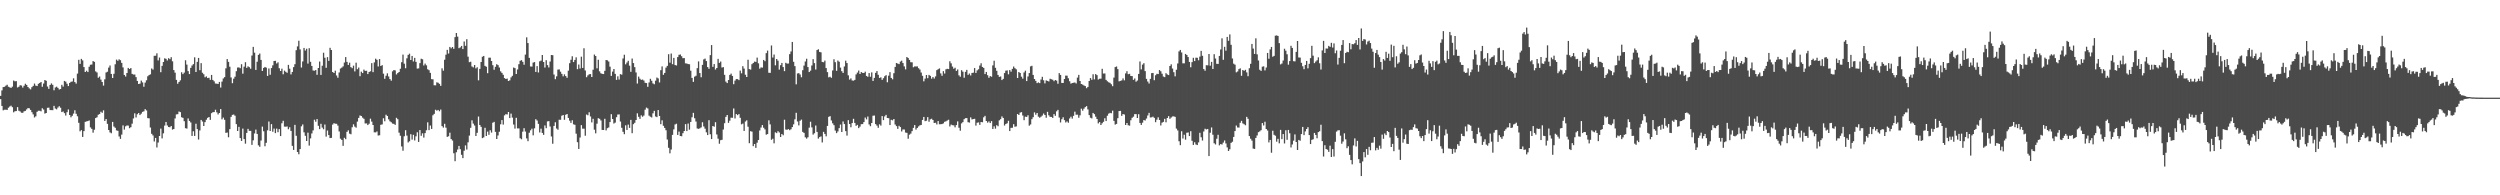 <?xml version="1.0" encoding="UTF-8"?>
<svg xmlns="http://www.w3.org/2000/svg" width="1920" height="150">
  <path d="M0 73.644h1v2.507H0zM1 69.427h1v11.942H1zM2 66.880h1v17.878H2zM3 66.649h1v17.641H3zM4 65.798h1v18.444H4zM5 65.083h1v19.349H5zM6 66.607h1v16.128H6zM7 67.083h1v14.718H7zM8 67.556h1v13.579H8zM9 66.572h1v15.778H9zM10 61.863h1v24.431H10zM11 62.461h1v22.979H11zM12 62.326h1v22.975H12zM13 67.169h1v15.125H13zM14 66.590h1v18.463H14zM15 65.413h1v20.184H15zM16 65.690h1v20.897H16zM17 67.286h1v19.353H17zM18 65.831h1v19.668H18zM19 64.312h1v20.820H19zM20 65.224h1v18.798H20zM21 66.834h1v16.137H21zM22 67.905h1v15.281H22zM23 68.654h1v15.780H23zM24 66.989h1v19.183H24zM25 65.947h1v21.893H25zM26 64.127h1v26.096H26zM27 65.734h1v23.619H27zM28 66.102h1v19.740H28zM29 64.340h1v20.704H29zM30 63.680h1v21.358H30zM31 62.993h1v22.515H31zM32 66.588h1v16.537H32zM33 64.150h1v19.962H33zM34 61.425h1v25.821H34zM35 62.060h1v24.718H35zM36 66.443h1v16.349H36zM37 68.231h1v14.432H37zM38 65.251h1v19.280H38zM39 64.034h1v20.527H39zM40 65.130h1v19.522H40zM41 69.341h1v11.987H41zM42 67.168h1v16.170H42zM43 66.540h1v17.452H43zM44 67.489h1v15.117H44zM45 68.741h1v12.840H45zM46 68.350h1v14.411H46zM47 65.145h1v20.898H47zM48 66.495h1v19.119H48zM49 62.165h1v24.738H49zM50 62.725h1v26.021H50zM51 64.330h1v21.826H51zM52 66.083h1v17.992H52zM53 63.715h1v24.628H53zM54 62.826h1v27.294H54zM55 62.548h1v26.382H55zM56 60.150h1v27.120H56zM57 63.018h1v21.680H57zM58 64.210h1v23.185H58zM59 56.550h1v32.739H59zM60 45.952h1v48.373H60zM61 49.065h1v51.782H61zM62 45.190h1v54.772H62zM63 46.393h1v58.764H63zM64 51.511h1v49.175H64zM65 55.287h1v38.324H65zM66 54.332h1v38.925H66zM67 55.341h1v37.613H67zM68 51.252h1v41.262H68zM69 49.700h1v48.135H69zM70 49.542h1v49.445H70zM71 46.910h1v54.958H71zM72 47.510h1v52.126H72zM73 54.820h1v35.855H73zM74 55.657h1v34.422H74zM75 59.676h1v28.427H75zM76 58.762h1v28.850H76zM77 61.113h1v24.708H77zM78 62.988h1v23.635H78zM79 65.733h1v19.001H79zM80 60.920h1v31.953H80zM81 55.670h1v35.771H81zM82 55.075h1v40.037H82zM83 51.928h1v47.921H83zM84 50.256h1v51.435H84zM85 56.772h1v45.555H85zM86 59.913h1v33.757H86zM87 56.660h1v40.526H87zM88 49.372h1v48.771H88zM89 45.775h1v54.366H89zM90 46.711h1v53.757H90zM91 45.586h1v59.210H91zM92 46.220h1v60.417H92zM93 48.304h1v55.081H93zM94 51.768h1v44.557H94zM95 57.556h1v42.003H95zM96 58.777h1v38.241H96zM97 56.054h1v40.320H97zM98 52.190h1v44.265H98zM99 52.973h1v45.459H99zM100 52.261h1v45.417H100zM101 56.706h1v38.278H101zM102 57.251h1v33.744H102zM103 57.257h1v29.794H103zM104 59.242h1v30.955H104zM105 62.139h1v25.611H105zM106 64.494h1v22.311H106zM107 64.199h1v24.171H107zM108 61.921h1v25.364H108zM109 63.299h1v22.602H109zM110 66.625h1v18.876H110zM111 63.452h1v20.341H111zM112 61.622h1v23.224H112zM113 58.583h1v32.146H113zM114 57.669h1v33.186H114zM115 57.084h1v40.883H115zM116 52.588h1v50.168H116zM117 53.435h1v50.586H117zM118 42.864h1v65.783H118zM119 42.801h1v63.107H119zM120 40.960h1v72.285H120zM121 46.402h1v63.069H121zM122 44.187h1v60.275H122zM123 55.470h1v43.279H123zM124 50.585h1v55.726H124zM125 47.602h1v54.791H125zM126 44.790h1v51.673H126zM127 45.177h1v48.527H127zM128 46.453h1v49.923H128zM129 44.704h1v52.820H129zM130 45.475h1v52.271H130zM131 43.906h1v52.880H131zM132 47.083h1v52.449H132zM133 53.786h1v45.271H133zM134 55.795h1v35.171H134zM135 61.324h1v26.551H135zM136 64.286h1v23.434H136zM137 62.938h1v22.736H137zM138 61.695h1v24.444H138zM139 55.494h1v34.567H139zM140 56.911h1v33.626H140zM141 55.780h1v37.283H141zM142 46.277h1v52.165H142zM143 49.609h1v49.161H143zM144 54.654h1v36.311H144zM145 56.896h1v35.975H145zM146 52.123h1v41.951H146zM147 50.315h1v54.085H147zM148 49.248h1v51.569H148zM149 44.022h1v60.370H149zM150 55.298h1v39.749H150zM151 47.536h1v51.650H151zM152 44.490h1v62.695H152zM153 53.920h1v46.268H153zM154 48.483h1v43.629H154zM155 55.843h1v37.481H155zM156 57.036h1v39.716H156zM157 59.334h1v34.477H157zM158 58.651h1v33.317H158zM159 59.932h1v30.603H159zM160 59.719h1v30.159H160zM161 61.321h1v30.726H161zM162 57.553h1v29.366H162zM163 61.407h1v24.739H163zM164 62.480h1v23.569H164zM165 64.137h1v20.128H165zM166 64.267h1v21.993H166zM167 64.485h1v23.449H167zM168 62.918h1v23.844H168zM169 67.245h1v16.500H169zM170 62.663h1v28.963H170zM171 60.260h1v30.073H171zM172 59.241h1v32.761H172zM173 52.489h1v49.576H173zM174 45.338h1v56.424H174zM175 47.515h1v57.924H175zM176 51.264h1v47.886H176zM177 59.514h1v30.234H177zM178 63.911h1v24.327H178zM179 60.427h1v27.520H179zM180 58.898h1v29.973H180zM181 54.670h1v40.644H181zM182 51.848h1v48.736H182zM183 51.779h1v45.673H183zM184 52.391h1v53.623H184zM185 49.287h1v58.937H185zM186 56.586h1v42.169H186zM187 51.186h1v55.598H187zM188 47.757h1v62.557H188zM189 52.106h1v49.983H189zM190 50.920h1v48.033H190zM191 51.596h1v48.898H191zM192 52.771h1v47.757H192zM193 42.662h1v68.576H193zM194 35.993h1v71.785H194zM195 40.458h1v62.046H195zM196 53.729h1v45.825H196zM197 47.389h1v55.485H197zM198 42.122h1v69.510H198zM199 41.120h1v71.640H199zM200 46.006h1v61.930H200zM201 54.486h1v42.729H201zM202 52.191h1v48.633H202zM203 51.389h1v60.946H203zM204 51.966h1v57.680H204zM205 58.299h1v41.792H205zM206 52.581h1v40.730H206zM207 57.402h1v43.213H207zM208 52.255h1v43.092H208zM209 50.198h1v50.962H209zM210 46.839h1v51.943H210zM211 46.679h1v55.562H211zM212 48.730h1v50.053H212zM213 47.852h1v53.667H213zM214 52.410h1v46.748H214zM215 54.521h1v49.980H215zM216 52.725h1v41.933H216zM217 57.018h1v35.739H217zM218 54.242h1v42.977H218zM219 55.160h1v42.194H219zM220 55.899h1v41.235H220zM221 49.820h1v49.472H221zM222 52.776h1v44.969H222zM223 57.133h1v43.400H223zM224 55.236h1v56.766H224zM225 51.545h1v63.618H225zM226 49.314h1v46.600H226zM227 38.539h1v65.755H227zM228 35.642h1v81.099H228zM229 31.283h1v87.218H229zM230 37.962h1v76.499H230zM231 51.889h1v45.124H231zM232 47.186h1v48.385H232zM233 36.804h1v64.807H233zM234 38.809h1v65.501H234zM235 37.427h1v70.848H235zM236 48.821h1v53.069H236zM237 37.032h1v74.807H237zM238 47.461h1v58.852H238zM239 50.638h1v51.839H239zM240 54.099h1v46.064H240zM241 54.345h1v37.622H241zM242 53.744h1v39.749H242zM243 57.444h1v33.985H243zM244 52.240h1v44.400H244zM245 47.263h1v51.912H245zM246 57.563h1v37.505H246zM247 50.475h1v47.506H247zM248 40.520h1v58.758H248zM249 44.329h1v51.314H249zM250 52.094h1v52.838H250zM251 43.853h1v56.373H251zM252 46.767h1v56.966H252zM253 36.701h1v69.351H253zM254 38.378h1v67.485H254zM255 55.287h1v40.404H255zM256 56.075h1v38.560H256zM257 54.278h1v40.760H257zM258 57.944h1v37.157H258zM259 59.675h1v36.792H259zM260 55.668h1v45.303H260zM261 52.621h1v53.872H261zM262 51.943h1v55.546H262zM263 51.004h1v61.034H263zM264 48.009h1v57.822H264zM265 43.836h1v63.080H265zM266 47.490h1v53.801H266zM267 49.869h1v50.215H267zM268 48.122h1v54.518H268zM269 51.559h1v51.545H269zM270 52.358h1v45.361H270zM271 50.453h1v45.012H271zM272 54.826h1v42.410H272zM273 48.108h1v49.950H273zM274 53.148h1v40.227H274zM275 51.873h1v38.690H275zM276 58.508h1v30.168H276zM277 55.021h1v34.087H277zM278 56.091h1v34.261H278zM279 53.459h1v37.797H279zM280 54.434h1v40.378H280zM281 54.338h1v40.424H281zM282 56.897h1v39.173H282zM283 55.292h1v39.747H283zM284 54.732h1v36.388H284zM285 48.478h1v44.907H285zM286 55.416h1v40.571H286zM287 47.945h1v53.692H287zM288 45.067h1v56.639H288zM289 45.907h1v55.074H289zM290 51.020h1v53.069H290zM291 45.369h1v58.523H291zM292 50.688h1v45.162H292zM293 50.025h1v45.524H293zM294 56.598h1v34.208H294zM295 60.510h1v32.611H295zM296 58.172h1v29.954H296zM297 56.317h1v32.779H297zM298 58.706h1v32.925H298zM299 60.738h1v32.421H299zM300 61.961h1v31.924H300zM301 54.763h1v40.141H301zM302 53.754h1v41.389H302zM303 54.058h1v41.824H303zM304 57.197h1v33.293H304zM305 56.096h1v35.438H305zM306 55.311h1v46.585H306zM307 52.784h1v51.448H307zM308 47.782h1v64.689H308zM309 41.925h1v73.856H309zM310 48.887h1v55.746H310zM311 52.409h1v47.574H311zM312 44.785h1v59.349H312zM313 42.120h1v67.289H313zM314 41.210h1v67.266H314zM315 46.073h1v56.975H315zM316 42.953h1v64.255H316zM317 47.208h1v56.299H317zM318 44.458h1v63.437H318zM319 47.522h1v57.173H319zM320 52.669h1v48.889H320zM321 52.552h1v56.459H321zM322 48.470h1v51.440H322zM323 45.097h1v59.215H323zM324 45.531h1v56.873H324zM325 50.276h1v55.405H325zM326 48.831h1v53.419H326zM327 50.152h1v49.898H327zM328 53.210h1v40.740H328zM329 53.932h1v46.023H329zM330 55.953h1v40.470H330zM331 60.799h1v38.206H331zM332 60.927h1v27.589H332zM333 65.501h1v21.933H333zM334 65.524h1v18.769H334zM335 63.218h1v21.772H335zM336 63.557h1v20.860H336zM337 64.424h1v21.020H337zM338 65.947h1v18.187H338zM339 52.460h1v44.416H339zM340 54.253h1v43.758H340zM341 45.891h1v49.171H341zM342 41.969h1v56.073H342zM343 38.290h1v66.834H343zM344 41.089h1v63.543H344zM345 36.057h1v65.828H345zM346 37.114h1v69.674H346zM347 36.078h1v71.825H347zM348 37.488h1v80.199H348zM349 28.521h1v95.292H349zM350 25.323h1v91.637H350zM351 28.088h1v86.759H351zM352 37.011h1v75.085H352zM353 36.415h1v78.174H353zM354 35.278h1v83.596H354zM355 37.677h1v83.753H355zM356 31.844h1v83.896H356zM357 35.150h1v76.516H357zM358 30.083h1v84.779H358zM359 43.497h1v65.802H359zM360 47.762h1v56.385H360zM361 47.402h1v50.724H361zM362 51.056h1v41.353H362zM363 51.783h1v43.132H363zM364 49.929h1v46.482H364zM365 52.543h1v51.882H365zM366 51.679h1v50.306H366zM367 61.677h1v27.819H367zM368 52.880h1v43.119H368zM369 47.598h1v49.826H369zM370 43.562h1v62.505H370zM371 42.936h1v62.609H371zM372 50.597h1v47.562H372zM373 51.249h1v53.222H373zM374 56.204h1v44.866H374zM375 44.299h1v59.230H375zM376 44.268h1v55.796H376zM377 46.858h1v54.970H377zM378 50.073h1v44.178H378zM379 53.560h1v40.027H379zM380 51.288h1v49.963H380zM381 49.285h1v57.467H381zM382 50.035h1v53.979H382zM383 51.839h1v49.308H383zM384 54.794h1v40.680H384zM385 55.986h1v36.218H385zM386 57.439h1v38.246H386zM387 59.937h1v28.695H387zM388 60.682h1v27.008H388zM389 60.351h1v27.537H389zM390 62.214h1v23.780H390zM391 61.701h1v28.960H391zM392 59.430h1v27.791H392zM393 58.239h1v32.062H393zM394 51.851h1v43.785H394zM395 52.340h1v46.414H395zM396 56.843h1v33.621H396zM397 53.361h1v45.249H397zM398 49.292h1v49.316H398zM399 46.672h1v59.519H399zM400 46.179h1v60.776H400zM401 47.462h1v53.677H401zM402 49.731h1v48.748H402zM403 41.928h1v59.095H403zM404 28.688h1v77.619H404zM405 33.072h1v75.383H405zM406 44.422h1v57.500H406zM407 51.029h1v49.075H407zM408 51.147h1v47.649H408zM409 48.069h1v55.851H409zM410 47.646h1v50.936H410zM411 55.255h1v36.279H411zM412 50.791h1v41.764H412zM413 55.678h1v39.430H413zM414 47.106h1v54.651H414zM415 46.533h1v52.276H415zM416 42.215h1v59.880H416zM417 47.640h1v55.953H417zM418 51.868h1v44.515H418zM419 46.240h1v52.208H419zM420 50.034h1v43.185H420zM421 51.814h1v41.234H421zM422 47.266h1v49.909H422zM423 42.249h1v62.533H423zM424 42.385h1v68.010H424zM425 57.257h1v39.443H425zM426 60.803h1v33.113H426zM427 58.621h1v40.082H427zM428 53.431h1v46.221H428zM429 53.304h1v38.646H429zM430 55.018h1v36.975H430zM431 56.744h1v32.150H431zM432 58.627h1v29.714H432zM433 57.094h1v34.895H433zM434 58.418h1v29.749H434zM435 59.773h1v27.784H435zM436 54.290h1v36.303H436zM437 48.530h1v44.134H437zM438 45.866h1v48.507H438zM439 43.217h1v49.124H439zM440 47.683h1v47.782H440zM441 46.038h1v49.828H441zM442 44.009h1v58.658H442zM443 53.156h1v56.036H443zM444 49.546h1v64.846H444zM445 52.617h1v52.986H445zM446 43.530h1v52.565H446zM447 52.163h1v46.663H447zM448 37.088h1v61.723H448zM449 54.129h1v50.109H449zM450 59.284h1v28.680H450zM451 57.883h1v30.651H451zM452 57.048h1v29.166H452zM453 56.864h1v32.594H453zM454 59.130h1v34.880H454zM455 53.540h1v37.680H455zM456 41.856h1v57.732H456zM457 42.990h1v59.422H457zM458 52.485h1v42.488H458zM459 45.899h1v44.860H459zM460 54.758h1v36.472H460zM461 56.291h1v36.229H461zM462 56.750h1v43.053H462zM463 56.871h1v42.967H463zM464 54.387h1v36.848H464zM465 46.097h1v54.062H465zM466 46.320h1v52.127H466zM467 47.275h1v50.618H467zM468 51.205h1v42.551H468zM469 58.258h1v29.423H469zM470 54.997h1v36.376H470zM471 53.017h1v41.872H471zM472 56.755h1v37.397H472zM473 61.363h1v28.665H473zM474 58.631h1v29.351H474zM475 61.091h1v26.787H475zM476 56.957h1v36.358H476zM477 57.323h1v40.839H477zM478 44.926h1v56.316H478zM479 42.045h1v61.035H479zM480 49.427h1v46.833H480zM481 48.047h1v51.732H481zM482 46.680h1v49.020H482zM483 50.433h1v47.757H483zM484 55.151h1v36.917H484zM485 44.953h1v57.351H485zM486 48.425h1v46.935H486zM487 51.552h1v42.739H487zM488 55.659h1v36.478H488zM489 64.128h1v22.910H489zM490 58.835h1v30.860H490zM491 60.451h1v30.851H491zM492 61.326h1v27.239H492zM493 61.066h1v28.610H493zM494 61.823h1v26.906H494zM495 63.601h1v20.638H495zM496 63.785h1v18.836H496zM497 66.640h1v16.638H497zM498 63.358h1v25.489H498zM499 60.509h1v29.121H499zM500 62.028h1v28.164H500zM501 64.038h1v23.019H501zM502 64.694h1v20.432H502zM503 61.960h1v27.502H503zM504 59.533h1v30.426H504zM505 60.235h1v24.298H505zM506 63.351h1v25.755H506zM507 53.906h1v41.489H507zM508 50.986h1v41.422H508zM509 57.422h1v39.168H509zM510 55.988h1v42.243H510zM511 51.896h1v48.134H511zM512 50.578h1v56.571H512zM513 41.618h1v71.900H513zM514 48.107h1v69.651H514zM515 41.120h1v73.740H515zM516 49.296h1v54.265H516zM517 44.466h1v54.892H517zM518 49.948h1v45.631H518zM519 50.259h1v44.745H519zM520 43.814h1v59.834H520zM521 42.066h1v58.984H521zM522 41.839h1v62.608H522zM523 43.157h1v61.492H523zM524 44.677h1v57.641H524zM525 44.606h1v56.012H525zM526 48.657h1v46.665H526zM527 48.787h1v51.895H527zM528 49.179h1v45.698H528zM529 49.369h1v50.232H529zM530 54.298h1v39.368H530zM531 59.839h1v30.218H531zM532 62.854h1v23.833H532zM533 58.881h1v31.944H533zM534 58.152h1v35.167H534zM535 52.306h1v46.352H535zM536 47.176h1v51.777H536zM537 56.099h1v42.464H537zM538 59.354h1v38.504H538zM539 49.840h1v44.067H539zM540 45.595h1v51.541H540zM541 45.014h1v53.797H541zM542 46.874h1v54.746H542zM543 51.508h1v52.200H543zM544 52.862h1v39.429H544zM545 42.359h1v60.759H545zM546 34.616h1v72.184H546zM547 51.362h1v45.383H547zM548 49.186h1v48.133H548zM549 53.395h1v40.432H549zM550 52.235h1v51.009H550zM551 45.232h1v61.268H551zM552 48.287h1v62.117H552zM553 47.280h1v60.408H553zM554 51.890h1v55.493H554zM555 51.554h1v47.929H555zM556 57.471h1v37.154H556zM557 62.661h1v27.101H557zM558 63.774h1v24.542H558zM559 61.423h1v32.939H559zM560 57.569h1v35.125H560zM561 56.533h1v33.823H561zM562 58.313h1v32.148H562zM563 64.682h1v18.632H563zM564 61.878h1v29.110H564zM565 60.725h1v26.869H565zM566 60.796h1v27.638H566zM567 61.527h1v26.067H567zM568 54.245h1v36.222H568zM569 56.297h1v39.187H569zM570 50.827h1v44.113H570zM571 52.693h1v47.845H571zM572 57.389h1v35.949H572zM573 59.113h1v33.315H573zM574 45.859h1v51.489H574zM575 53.085h1v56.895H575zM576 53.470h1v47.292H576zM577 49.321h1v51.810H577zM578 48.397h1v63.834H578zM579 47.329h1v63.239H579zM580 47.511h1v66.051H580zM581 44.241h1v65.320H581zM582 48.640h1v58.904H582zM583 52.738h1v47.466H583zM584 51.757h1v46.192H584zM585 51.902h1v44.142H585zM586 46.027h1v52.066H586zM587 47.019h1v52.335H587zM588 40.826h1v62.616H588zM589 38.837h1v64.148H589zM590 55.842h1v36.588H590zM591 55.984h1v39.531H591zM592 34.918h1v72.435H592zM593 44.191h1v62.358H593zM594 41.873h1v68.181H594zM595 50.185h1v51.439H595zM596 45.312h1v56.926H596zM597 46.598h1v54.168H597zM598 53.435h1v48.291H598zM599 50.069h1v55.131H599zM600 48.330h1v54.567H600zM601 51.484h1v52.420H601zM602 54.646h1v37.287H602zM603 48.229h1v51.255H603zM604 48.867h1v50.832H604zM605 48.786h1v50.348H605zM606 41.596h1v58.423H606zM607 39.535h1v59.732H607zM608 32.211h1v65.399H608zM609 47.483h1v48.029H609zM610 50.800h1v40.834H610zM611 64.777h1v21.844H611zM612 56.406h1v36.870H612zM613 56.152h1v40.139H613zM614 57.233h1v35.496H614zM615 59.348h1v32.530H615zM616 53.935h1v47.346H616zM617 50.403h1v51.672H617zM618 47.205h1v58.253H618zM619 45.110h1v61.315H619zM620 51.521h1v53.875H620zM621 55.352h1v42.696H621zM622 54.294h1v39.220H622zM623 50.270h1v47.596H623zM624 45.389h1v57.994H624zM625 48.494h1v53.868H625zM626 53.379h1v43.034H626zM627 38.454h1v62.885H627zM628 37.827h1v68.606H628zM629 39.875h1v65.418H629zM630 40.196h1v64.573H630zM631 47.589h1v61.802H631zM632 47.830h1v53.425H632zM633 46.531h1v56.312H633zM634 52.277h1v52.409H634zM635 55.413h1v41.294H635zM636 59.384h1v30.372H636zM637 58.955h1v30.215H637zM638 59.767h1v32.771H638zM639 54.116h1v40.624H639zM640 45.503h1v50.626H640zM641 47.772h1v52.551H641zM642 54.378h1v47.847H642zM643 46.486h1v54.478H643zM644 47.387h1v51.031H644zM645 51.912h1v43.723H645zM646 54.689h1v46.662H646zM647 56.010h1v37.256H647zM648 51.058h1v44.205H648zM649 46.574h1v54.137H649zM650 48.414h1v55.727H650zM651 57.834h1v34.437H651zM652 61.134h1v34.105H652zM653 60.232h1v37.495H653zM654 61.790h1v32.729H654zM655 61.928h1v29.292H655zM656 61.352h1v33.042H656zM657 57.135h1v39.505H657zM658 55.769h1v40.115H658zM659 54.148h1v44.236H659zM660 56.838h1v40.399H660zM661 55.355h1v40.054H661zM662 55.975h1v39.299H662zM663 56.079h1v37.684H663zM664 55.045h1v35.242H664zM665 58.308h1v33.390H665zM666 59.007h1v30.499H666zM667 56.103h1v39.506H667zM668 58.935h1v37.991H668zM669 55.619h1v38.855H669zM670 62.164h1v26.695H670zM671 59.795h1v28.925H671zM672 55.942h1v39.405H672zM673 54.585h1v41.892H673zM674 57.456h1v40.698H674zM675 59.878h1v35.595H675zM676 59.401h1v37.046H676zM677 61.352h1v27.805H677zM678 60.079h1v32.166H678zM679 58.504h1v30.904H679zM680 57.682h1v30.526H680zM681 63.190h1v27.424H681zM682 58.101h1v32.653H682zM683 55.419h1v40.643H683zM684 59.864h1v32.126H684zM685 60.948h1v31.492H685zM686 56.216h1v35.176H686zM687 51.411h1v44.241H687zM688 48.389h1v48.472H688zM689 48.852h1v50.112H689zM690 49.269h1v47.335H690zM691 47.312h1v50.278H691zM692 46.586h1v54.358H692zM693 48.449h1v50.980H693zM694 50.990h1v48.471H694zM695 53.306h1v48.497H695zM696 43.783h1v58.253H696zM697 44.579h1v61.949H697zM698 46.010h1v57.428H698zM699 47.761h1v54.858H699zM700 47.893h1v52.803H700zM701 51.674h1v46.524H701zM702 51.016h1v45.035H702zM703 51.036h1v48.479H703zM704 51.014h1v47.250H704zM705 52.393h1v44.702H705zM706 53.414h1v42.831H706zM707 55.730h1v40.211H707zM708 58.216h1v33.894H708zM709 62.446h1v27.363H709zM710 60.363h1v32.726H710zM711 57.594h1v35.143H711zM712 60.033h1v29.913H712zM713 57.489h1v35.980H713zM714 58.282h1v33.386H714zM715 60.421h1v30.776H715zM716 59.141h1v33.029H716zM717 60.309h1v34.173H717zM718 58.695h1v35.553H718zM719 53.843h1v41.746H719zM720 53.162h1v39.806H720zM721 52.519h1v42.901H721zM722 56.372h1v39.016H722zM723 58.199h1v37.093H723zM724 54.621h1v40.134H724zM725 56.494h1v37.058H725zM726 53.256h1v39.941H726zM727 52.831h1v39.720H727zM728 53.049h1v38.911H728zM729 47.065h1v50.061H729zM730 48.654h1v47.016H730zM731 51.113h1v45.048H731zM732 52.802h1v43.514H732zM733 52.005h1v45.802H733zM734 54.494h1v41.577H734zM735 53.369h1v39.859H735zM736 57.870h1v40.252H736zM737 58.921h1v41.477H737zM738 53.924h1v40.859H738zM739 55.042h1v38.762H739zM740 59.679h1v31.844H740zM741 55.187h1v35.568H741zM742 53.637h1v37.046H742zM743 57.493h1v36.348H743zM744 56.489h1v37.668H744zM745 57.957h1v32.205H745zM746 55.989h1v35.781H746zM747 55.817h1v35.646H747zM748 52.256h1v38.967H748zM749 56.016h1v40.446H749zM750 54.078h1v40.188H750zM751 53.193h1v40.823H751zM752 50.347h1v45.547H752zM753 48.603h1v45.082H753zM754 51.427h1v42.471H754zM755 52.124h1v37.974H755zM756 56.868h1v32.113H756zM757 55.269h1v37.681H757zM758 57.746h1v36.481H758zM759 59.746h1v33.470H759zM760 58.443h1v36.076H760zM761 58.913h1v34.092H761zM762 50.248h1v48.807H762zM763 46.624h1v50.421H763zM764 52.090h1v46.708H764zM765 54.374h1v41.782H765zM766 57.562h1v39.399H766zM767 59.053h1v33.347H767zM768 58.702h1v32.861H768zM769 61.492h1v27.928H769zM770 60.547h1v30.032H770zM771 56.123h1v40.278H771zM772 54.265h1v40.949H772zM773 54.048h1v40.640H773zM774 57.090h1v35.681H774zM775 53.797h1v46.838H775zM776 55.032h1v43.189H776zM777 52.900h1v45.222H777zM778 51.081h1v44.311H778zM779 52.352h1v44.954H779zM780 53.236h1v43.845H780zM781 59.928h1v27.641H781zM782 55.308h1v33.033H782zM783 56.057h1v30.408H783zM784 58.903h1v27.215H784zM785 60.400h1v28.307H785zM786 55.644h1v36.657H786zM787 54.284h1v35.313H787zM788 62.267h1v27.522H788zM789 58.738h1v29.774H789zM790 56.131h1v40.406H790zM791 51.012h1v44.580H791zM792 50.541h1v40.999H792zM793 57.538h1v32.465H793zM794 60.683h1v25.662H794zM795 62.124h1v25.998H795zM796 63.833h1v22.954H796zM797 63.305h1v26.310H797zM798 63.845h1v26.592H798zM799 61.106h1v28.539H799zM800 58.972h1v29.733H800zM801 61.650h1v25.528H801zM802 64.039h1v24.261H802zM803 61.738h1v28.663H803zM804 62.132h1v23.756H804zM805 62.566h1v26.018H805zM806 60.469h1v29.290H806zM807 60.851h1v28.941H807zM808 61.245h1v29.331H808zM809 62.356h1v25.312H809zM810 61.437h1v27.475H810zM811 61.878h1v23.618H811zM812 64.318h1v20.039H812zM813 56.160h1v34.103H813zM814 57.525h1v36.530H814zM815 63.718h1v27.853H815zM816 63.685h1v26.354H816zM817 60.685h1v31.582H817zM818 58.057h1v36.008H818zM819 58.124h1v35.103H819zM820 60.119h1v34.134H820zM821 62.414h1v28.587H821zM822 64.280h1v25.311H822zM823 63.766h1v27.322H823zM824 63.536h1v25.470H824zM825 63.320h1v22.425H825zM826 64.115h1v23.989H826zM827 59.573h1v28.510H827zM828 57.488h1v32.942H828zM829 62.184h1v26.385H829zM830 64.495h1v18.986H830zM831 64.968h1v20.018H831zM832 65.645h1v17.818H832zM833 66.113h1v16.163H833zM834 67.737h1v13.784H834zM835 66.749h1v17.282H835zM836 62.222h1v26.174H836zM837 59.946h1v30.489H837zM838 61.268h1v29.661H838zM839 57.019h1v29.739H839zM840 60.961h1v26.708H840zM841 56.878h1v32.748H841zM842 57.717h1v33.666H842zM843 61.084h1v33.691H843zM844 60.461h1v33.304H844zM845 60.427h1v35.570H845zM846 52.856h1v41.832H846zM847 56.500h1v37.032H847zM848 56.445h1v34.407H848zM849 61.325h1v31.639H849zM850 62.431h1v26.428H850zM851 63.171h1v24.109H851zM852 63.633h1v23.024H852zM853 64.726h1v22.248H853zM854 66.196h1v18.802H854zM855 59.592h1v33.251H855zM856 51.485h1v44.221H856zM857 51.047h1v44.108H857zM858 53.091h1v37.687H858zM859 62.483h1v22.815H859zM860 62.110h1v23.056H860zM861 61.753h1v27.222H861zM862 60.216h1v27.403H862zM863 61.715h1v26.267H863zM864 56.364h1v39.619H864zM865 54.656h1v39.784H865zM866 56.990h1v39.210H866zM867 56.675h1v39.834H867zM868 58.311h1v34.058H868zM869 58.446h1v32.026H869zM870 61.353h1v28.223H870zM871 60.240h1v27.392H871zM872 62.697h1v24.940H872zM873 61.832h1v28.769H873zM874 56.802h1v30.878H874zM875 47.224h1v47.208H875zM876 53.296h1v42.649H876zM877 49.627h1v44.558H877zM878 48.543h1v43.684H878zM879 54.614h1v37.964H879zM880 60.589h1v30.424H880zM881 62.622h1v26.063H881zM882 64.153h1v22.544H882zM883 60.563h1v29.654H883zM884 56.182h1v33.907H884zM885 56.015h1v33.609H885zM886 61.593h1v28.941H886zM887 57.821h1v36.044H887zM888 56.689h1v35.207H888zM889 56.898h1v33.202H889zM890 53.801h1v38.383H890zM891 54.717h1v41.616H891zM892 56.612h1v37.592H892zM893 58.785h1v34.793H893zM894 59.243h1v32.021H894zM895 56.232h1v37.730H895zM896 57.205h1v33.423H896zM897 57.635h1v31.570H897zM898 50.705h1v40.527H898zM899 49.410h1v40.836H899zM900 52.644h1v36.822H900zM901 55.469h1v33.851H901zM902 58.623h1v31.118H902zM903 53.542h1v45.245H903zM904 48.757h1v51.432H904zM905 39.489h1v69.024H905zM906 38.326h1v73.201H906zM907 40.271h1v60.536H907zM908 48.635h1v57.761H908zM909 48.636h1v54.839H909zM910 41.435h1v65.843H910zM911 42.221h1v59.720H911zM912 43.812h1v57.929H912zM913 47.588h1v56.911H913zM914 51.639h1v49.142H914zM915 47.699h1v60.448H915zM916 44.393h1v66.933H916zM917 46.879h1v62.378H917zM918 44.306h1v66.653H918zM919 44.370h1v67.033H919zM920 46.272h1v63.107H920zM921 43.480h1v58.533H921zM922 39.074h1v66.349H922zM923 42.836h1v65.109H923zM924 53.042h1v47.947H924zM925 54.334h1v44.513H925zM926 50.053h1v49.400H926zM927 50.191h1v48.856H927zM928 41.448h1v78.395H928zM929 50.458h1v51.502H929zM930 47.506h1v50.386H930zM931 53.003h1v50.494H931zM932 41.630h1v68.386H932zM933 44.930h1v66.025H933zM934 48.984h1v57.560H934zM935 49.111h1v54.411H935zM936 42.982h1v68.686H936zM937 38.006h1v72.627H937zM938 29.415h1v81.611H938zM939 45.905h1v63.588H939zM940 35.924h1v71.976H940zM941 38.893h1v71.308H941zM942 28.357h1v84.828H942zM943 31.339h1v84.619H943zM944 26.419h1v88.217H944zM945 34.400h1v75.314H945zM946 44.880h1v63.986H946zM947 48.902h1v56.252H947zM948 49.682h1v50.973H948zM949 55.546h1v40.889H949zM950 54.876h1v42.995H950zM951 53.078h1v44.897H951zM952 52.473h1v41.857H952zM953 58.194h1v34.639H953zM954 53.741h1v41.052H954zM955 54.395h1v41.060H955zM956 53.606h1v42.576H956zM957 55.603h1v34.163H957zM958 58.533h1v32.695H958zM959 52.372h1v52.106H959zM960 48.993h1v57.557H960zM961 33.760h1v74.224H961zM962 37.317h1v76.785H962zM963 41.424h1v72.963H963zM964 29.437h1v76.518H964zM965 41.731h1v62.311H965zM966 46.414h1v55.106H966zM967 53.566h1v47.349H967zM968 54.499h1v45.488H968zM969 51.187h1v43.336H969zM970 50.934h1v45.419H970zM971 54.066h1v39.449H971zM972 51.876h1v47.202H972zM973 40.641h1v59.592H973zM974 45.086h1v64.282H974zM975 37.927h1v69.520H975zM976 36.053h1v81.271H976zM977 43.565h1v56.860H977zM978 42.903h1v60.622H978zM979 27.399h1v76.823H979zM980 27.163h1v81.630H980zM981 27.588h1v79.012H981zM982 33.132h1v76.968H982zM983 49.463h1v50.267H983zM984 48.815h1v58.050H984zM985 46.516h1v56.441H985zM986 37.425h1v72.775H986zM987 38.908h1v61.146H987zM988 41.665h1v65.704H988zM989 49.647h1v50.118H989zM990 46.876h1v55.474H990zM991 35.196h1v78.058H991zM992 36.812h1v74.158H992zM993 47.019h1v61.021H993zM994 47.141h1v56.093H994zM995 39.851h1v69.217H995zM996 31.510h1v83.702H996zM997 44.144h1v63.305H997zM998 44.257h1v63.822H998zM999 48.208h1v54.767H999zM1000 50.876h1v46.612H1000zM1001 53.142h1v50.635H1001zM1002 49.865h1v51.037H1002zM1003 46.789h1v52.293H1003zM1004 52.457h1v45.247H1004zM1005 48.999h1v54.746H1005zM1006 44.652h1v65.995H1006zM1007 35.188h1v72.226H1007zM1008 42.742h1v64.208H1008zM1009 48.487h1v53.623H1009zM1010 47.262h1v56.370H1010zM1011 46.270h1v59.904H1011zM1012 44.028h1v57.440H1012zM1013 48.589h1v52.245H1013zM1014 53.375h1v42.407H1014zM1015 38.730h1v69.682H1015zM1016 31.396h1v88.811H1016zM1017 40.723h1v70.816H1017zM1018 37.210h1v77.222H1018zM1019 37.326h1v77.690H1019zM1020 35.250h1v81.378H1020zM1021 35.983h1v75.879H1021zM1022 32.860h1v87.735H1022zM1023 36.531h1v78.021H1023zM1024 33.321h1v86.911H1024zM1025 40.922h1v67.957H1025zM1026 38.758h1v62.302H1026zM1027 49.548h1v50.599H1027zM1028 44.417h1v55.600H1028zM1029 38.966h1v65.211H1029zM1030 34.518h1v75.878H1030zM1031 30.783h1v77.917H1031zM1032 48.528h1v53.866H1032zM1033 40.692h1v66.339H1033zM1034 39.767h1v74.067H1034zM1035 40.098h1v72.237H1035zM1036 33.083h1v85.854H1036zM1037 37.851h1v85.056H1037zM1038 33.845h1v92.377H1038zM1039 34.006h1v77.717H1039zM1040 33.157h1v73.137H1040zM1041 30.785h1v81.680H1041zM1042 34.463h1v73.702H1042zM1043 29.163h1v93.066H1043zM1044 37.981h1v87.322H1044zM1045 21.855h1v113.374H1045zM1046 31.393h1v92.638H1046zM1047 30.011h1v86.757H1047zM1048 30.362h1v90.487H1048zM1049 34.148h1v80.314H1049zM1050 31.885h1v87.002H1050zM1051 31.214h1v81.580H1051zM1052 33.091h1v82.309H1052zM1053 37.325h1v72.345H1053zM1054 39.737h1v69.787H1054zM1055 52.014h1v53.242H1055zM1056 40.766h1v74.738H1056zM1057 38.348h1v75.226H1057zM1058 41.990h1v73.000H1058zM1059 43.859h1v68.006H1059zM1060 47.592h1v66.594H1060zM1061 53.429h1v49.932H1061zM1062 45.370h1v61.238H1062zM1063 46.503h1v55.973H1063zM1064 39.783h1v63.984H1064zM1065 44.487h1v56.106H1065zM1066 41.221h1v60.186H1066zM1067 46.690h1v58.944H1067zM1068 34.255h1v78.658H1068zM1069 43.941h1v66.543H1069zM1070 35.166h1v80.943H1070zM1071 51.773h1v46.409H1071zM1072 43.194h1v61.158H1072zM1073 48.948h1v56.979H1073zM1074 47.858h1v67.109H1074zM1075 41.164h1v81.658H1075zM1076 40.111h1v58.537H1076zM1077 34.385h1v75.190H1077zM1078 37.908h1v68.944H1078zM1079 41.609h1v61.730H1079zM1080 35.717h1v74.654H1080zM1081 42.560h1v68.008H1081zM1082 51.340h1v48.676H1082zM1083 49.263h1v50.304H1083zM1084 53.060h1v46.662H1084zM1085 52.092h1v45.548H1085zM1086 46.220h1v49.337H1086zM1087 48.825h1v49.620H1087zM1088 48.338h1v50.444H1088zM1089 46.066h1v54.532H1089zM1090 42.493h1v62.182H1090zM1091 41.807h1v64.272H1091zM1092 48.012h1v56.427H1092zM1093 50.687h1v57.685H1093zM1094 55.711h1v48.003H1094zM1095 53.402h1v45.759H1095zM1096 57.223h1v35.106H1096zM1097 46.712h1v55.898H1097zM1098 48.677h1v51.385H1098zM1099 51.357h1v56.976H1099zM1100 46.970h1v53.843H1100zM1101 53.877h1v42.205H1101zM1102 47.444h1v55.207H1102zM1103 46.520h1v60.451H1103zM1104 49.384h1v55.482H1104zM1105 48.716h1v47.783H1105zM1106 32.842h1v79.513H1106zM1107 30.200h1v84.003H1107zM1108 23.905h1v93.769H1108zM1109 46.422h1v57.547H1109zM1110 48.254h1v51.130H1110zM1111 38.960h1v63.687H1111zM1112 45.367h1v68.653H1112zM1113 24.525h1v89.661H1113zM1114 27.067h1v87.385H1114zM1115 32.867h1v85.318H1115zM1116 42.453h1v71.801H1116zM1117 27.672h1v89.417H1117zM1118 38.071h1v76.489H1118zM1119 42.900h1v67.836H1119zM1120 42.926h1v69.050H1120zM1121 47.841h1v60.554H1121zM1122 49.750h1v52.984H1122zM1123 49.918h1v54.547H1123zM1124 55.103h1v49.555H1124zM1125 56.068h1v41.060H1125zM1126 55.776h1v45.083H1126zM1127 52.500h1v43.004H1127zM1128 58.043h1v37.804H1128zM1129 55.436h1v41.136H1129zM1130 53.448h1v47.091H1130zM1131 45.572h1v61.001H1131zM1132 38.491h1v71.203H1132zM1133 41.880h1v68.198H1133zM1134 49.758h1v53.230H1134zM1135 55.057h1v43.060H1135zM1136 50.131h1v51.532H1136zM1137 39.268h1v65.375H1137zM1138 35.265h1v76.015H1138zM1139 45.463h1v63.427H1139zM1140 44.592h1v62.364H1140zM1141 47.360h1v63.712H1141zM1142 40.799h1v71.068H1142zM1143 50.392h1v59.597H1143zM1144 45.086h1v57.522H1144zM1145 44.011h1v64.777H1145zM1146 43.597h1v73.668H1146zM1147 42.488h1v59.344H1147zM1148 49.819h1v50.123H1148zM1149 47.768h1v51.990H1149zM1150 37.031h1v71.898H1150zM1151 36.588h1v67.244H1151zM1152 46.637h1v58.709H1152zM1153 49.935h1v56.712H1153zM1154 38.517h1v66.120H1154zM1155 47.117h1v53.380H1155zM1156 51.605h1v47.673H1156zM1157 50.722h1v47.246H1157zM1158 53.460h1v44.332H1158zM1159 52.073h1v42.482H1159zM1160 54.519h1v43.782H1160zM1161 55.364h1v42.592H1161zM1162 56.402h1v39.169H1162zM1163 59.687h1v35.400H1163zM1164 55.867h1v38.331H1164zM1165 48.270h1v48.392H1165zM1166 45.876h1v55.852H1166zM1167 40.292h1v74.141H1167zM1168 38.928h1v75.551H1168zM1169 25.863h1v86.630H1169zM1170 24.603h1v90.493H1170zM1171 26.527h1v88.319H1171zM1172 21.217h1v97.366H1172zM1173 25.887h1v91.098H1173zM1174 36.210h1v77.522H1174zM1175 47.149h1v53.572H1175zM1176 46.253h1v58.198H1176zM1177 49.358h1v47.442H1177zM1178 54.029h1v48.067H1178zM1179 52.269h1v51.119H1179zM1180 45.287h1v53.365H1180zM1181 48.678h1v50.395H1181zM1182 52.121h1v46.741H1182zM1183 43.786h1v63.801H1183zM1184 48.743h1v47.522H1184zM1185 49.034h1v55.261H1185zM1186 47.097h1v57.408H1186zM1187 44.375h1v67.380H1187zM1188 34.804h1v73.216H1188zM1189 47.350h1v51.339H1189zM1190 50.839h1v53.139H1190zM1191 44.212h1v62.197H1191zM1192 45.520h1v73.368H1192zM1193 42.765h1v68.745H1193zM1194 46.245h1v56.482H1194zM1195 47.566h1v55.896H1195zM1196 56.228h1v48.718H1196zM1197 54.835h1v51.629H1197zM1198 53.395h1v45.214H1198zM1199 53.951h1v44.372H1199zM1200 57.082h1v35.698H1200zM1201 56.038h1v33.980H1201zM1202 53.858h1v40.847H1202zM1203 42.056h1v62.891H1203zM1204 31.459h1v75.705H1204zM1205 42.442h1v72.161H1205zM1206 43.943h1v71.321H1206zM1207 43.004h1v66.934H1207zM1208 40.769h1v70.718H1208zM1209 43.353h1v62.083H1209zM1210 45.485h1v56.126H1210zM1211 45.197h1v55.474H1211zM1212 51.344h1v53.414H1212zM1213 46.728h1v58.277H1213zM1214 54.389h1v38.584H1214zM1215 40.060h1v62.157H1215zM1216 44.168h1v57.220H1216zM1217 43.143h1v58.261H1217zM1218 40.561h1v63.196H1218zM1219 37.328h1v69.907H1219zM1220 38.300h1v71.839H1220zM1221 49.330h1v58.032H1221zM1222 47.933h1v52.156H1222zM1223 48.353h1v52.688H1223zM1224 51.419h1v50.172H1224zM1225 50.764h1v49.414H1225zM1226 51.876h1v50.246H1226zM1227 43.822h1v64.583H1227zM1228 47.375h1v56.274H1228zM1229 47.525h1v52.266H1229zM1230 48.308h1v50.884H1230zM1231 51.597h1v44.375H1231zM1232 59.923h1v29.409H1232zM1233 57.631h1v32.679H1233zM1234 56.496h1v33.221H1234zM1235 53.154h1v42.033H1235zM1236 53.891h1v41.929H1236zM1237 54.588h1v41.563H1237zM1238 57.750h1v37.158H1238zM1239 55.593h1v36.018H1239zM1240 50.295h1v48.363H1240zM1241 49.953h1v55.823H1241zM1242 42.785h1v61.319H1242zM1243 46.525h1v58.129H1243zM1244 42.758h1v60.923H1244zM1245 34.285h1v72.561H1245zM1246 40.073h1v65.433H1246zM1247 39.940h1v63.656H1247zM1248 51.211h1v51.849H1248zM1249 54.696h1v43.203H1249zM1250 59.306h1v32.278H1250zM1251 60.117h1v33.639H1251zM1252 57.388h1v41.775H1252zM1253 45.797h1v58.606H1253zM1254 40.443h1v63.850H1254zM1255 37.219h1v73.138H1255zM1256 38.509h1v72.674H1256zM1257 40.508h1v67.422H1257zM1258 44.177h1v64.975H1258zM1259 49.540h1v48.419H1259zM1260 51.993h1v43.152H1260zM1261 49.627h1v42.912H1261zM1262 59.552h1v28.061H1262zM1263 60.850h1v28.436H1263zM1264 63.700h1v30.341H1264zM1265 53.627h1v48.391H1265zM1266 46.517h1v56.232H1266zM1267 42.904h1v64.059H1267zM1268 42.043h1v63.187H1268zM1269 58.318h1v33.904H1269zM1270 49.007h1v50.185H1270zM1271 48.773h1v51.569H1271zM1272 48.154h1v55.499H1272zM1273 55.236h1v42.041H1273zM1274 54.812h1v41.899H1274zM1275 58.088h1v41.561H1275zM1276 51.231h1v44.563H1276zM1277 51.766h1v47.121H1277zM1278 57.886h1v32.865H1278zM1279 58.526h1v38.087H1279zM1280 55.786h1v42.141H1280zM1281 58.826h1v36.430H1281zM1282 55.814h1v46.199H1282zM1283 56.640h1v45.567H1283zM1284 52.062h1v40.627H1284zM1285 52.536h1v41.080H1285zM1286 51.838h1v39.941H1286zM1287 54.065h1v38.169H1287zM1288 49.664h1v47.679H1288zM1289 50.600h1v46.339H1289zM1290 57.189h1v35.894H1290zM1291 54.647h1v38.303H1291zM1292 54.733h1v37.479H1292zM1293 58.221h1v33.466H1293zM1294 57.439h1v29.342H1294zM1295 62.311h1v24.076H1295zM1296 59.502h1v27.545H1296zM1297 59.050h1v28.901H1297zM1298 55.003h1v44.184H1298zM1299 32.908h1v72.519H1299zM1300 32.355h1v69.446H1300zM1301 29.561h1v80.526H1301zM1302 27.186h1v88.020H1302zM1303 28.186h1v85.027H1303zM1304 30.346h1v75.514H1304zM1305 41.010h1v63.146H1305zM1306 48.784h1v53.129H1306zM1307 47.826h1v58.552H1307zM1308 53.318h1v51.191H1308zM1309 48.094h1v54.770H1309zM1310 54.494h1v51.602H1310zM1311 53.808h1v58.284H1311zM1312 53.735h1v57.269H1312zM1313 59.271h1v49.292H1313zM1314 55.856h1v44.145H1314zM1315 56.244h1v39.941H1315zM1316 50.728h1v47.376H1316zM1317 55.255h1v43.190H1317zM1318 54.518h1v42.281H1318zM1319 55.394h1v40.549H1319zM1320 53.815h1v52.072H1320zM1321 53.737h1v54.994H1321zM1322 49.601h1v56.319H1322zM1323 46.364h1v67.146H1323zM1324 45.361h1v63.859H1324zM1325 39.537h1v68.989H1325zM1326 46.960h1v47.410H1326zM1327 56.625h1v42.232H1327zM1328 52.963h1v54.724H1328zM1329 52.439h1v50.878H1329zM1330 45.857h1v54.304H1330zM1331 43.361h1v61.052H1331zM1332 52.165h1v52.574H1332zM1333 43.909h1v60.185H1333zM1334 47.748h1v55.440H1334zM1335 50.489h1v47.542H1335zM1336 48.491h1v54.073H1336zM1337 46.906h1v60.038H1337zM1338 49.264h1v51.153H1338zM1339 48.045h1v58.451H1339zM1340 43.716h1v59.047H1340zM1341 44.360h1v55.858H1341zM1342 54.152h1v42.519H1342zM1343 58.902h1v30.610H1343zM1344 52.508h1v43.999H1344zM1345 47.981h1v52.862H1345zM1346 53.881h1v42.985H1346zM1347 54.023h1v37.090H1347zM1348 56.854h1v36.605H1348zM1349 58.650h1v30.701H1349zM1350 57.018h1v37.249H1350zM1351 55.694h1v41.624H1351zM1352 58.640h1v35.815H1352zM1353 58.321h1v34.735H1353zM1354 54.494h1v46.004H1354zM1355 52.755h1v43.924H1355zM1356 50.653h1v48.878H1356zM1357 47.434h1v54.793H1357zM1358 40.663h1v61.382H1358zM1359 45.712h1v59.199H1359zM1360 47.876h1v49.902H1360zM1361 49.461h1v49.134H1361zM1362 55.192h1v38.987H1362zM1363 47.489h1v52.079H1363zM1364 45.865h1v61.008H1364zM1365 43.684h1v64.382H1365zM1366 45.500h1v64.824H1366zM1367 45.286h1v66.457H1367zM1368 46.153h1v62.380H1368zM1369 52.437h1v52.085H1369zM1370 53.336h1v45.855H1370zM1371 54.867h1v43.138H1371zM1372 43.968h1v65.985H1372zM1373 49.510h1v54.061H1373zM1374 47.920h1v50.439H1374zM1375 48.775h1v50.966H1375zM1376 40.513h1v64.064H1376zM1377 38.646h1v67.656H1377zM1378 37.920h1v61.851H1378zM1379 51.191h1v46.239H1379zM1380 51.510h1v43.371H1380zM1381 51.219h1v51.126H1381zM1382 41.971h1v63.664H1382zM1383 47.868h1v52.510H1383zM1384 49.123h1v59.617H1384zM1385 55.260h1v46.569H1385zM1386 52.644h1v51.781H1386zM1387 40.962h1v63.420H1387zM1388 38.990h1v66.880H1388zM1389 51.037h1v46.249H1389zM1390 49.986h1v50.029H1390zM1391 46.073h1v53.860H1391zM1392 45.092h1v56.607H1392zM1393 46.617h1v58.010H1393zM1394 46.293h1v56.576H1394zM1395 44.319h1v69.729H1395zM1396 46.780h1v62.017H1396zM1397 46.586h1v65.837H1397zM1398 50.489h1v57.146H1398zM1399 45.468h1v60.746H1399zM1400 50.845h1v43.862H1400zM1401 44.197h1v53.777H1401zM1402 43.841h1v56.414H1402zM1403 45.071h1v54.516H1403zM1404 52.701h1v49.452H1404zM1405 52.545h1v42.032H1405zM1406 56.735h1v37.634H1406zM1407 57.160h1v41.303H1407zM1408 57.178h1v41.685H1408zM1409 53.585h1v43.550H1409zM1410 44.967h1v63.012H1410zM1411 48.348h1v57.916H1411zM1412 46.109h1v60.180H1412zM1413 49.625h1v54.658H1413zM1414 49.713h1v52.761H1414zM1415 45.203h1v52.233H1415zM1416 31.991h1v73.148H1416zM1417 30.819h1v81.958H1417zM1418 33.812h1v72.359H1418zM1419 47.605h1v59.823H1419zM1420 52.432h1v50.688H1420zM1421 42.120h1v72.000H1421zM1422 51.339h1v58.447H1422zM1423 47.135h1v61.316H1423zM1424 46.906h1v54.316H1424zM1425 52.562h1v44.891H1425zM1426 52.647h1v45.237H1426zM1427 52.763h1v42.655H1427zM1428 47.261h1v53.129H1428zM1429 55.436h1v43.022H1429zM1430 44.690h1v53.783H1430zM1431 35.339h1v75.521H1431zM1432 40.910h1v67.907H1432zM1433 45.716h1v58.807H1433zM1434 46.866h1v58.801H1434zM1435 49.033h1v53.819H1435zM1436 53.093h1v44.482H1436zM1437 51.271h1v51.724H1437zM1438 53.824h1v45.382H1438zM1439 48.613h1v48.887H1439zM1440 47.318h1v52.973H1440zM1441 50.432h1v48.662H1441zM1442 54.204h1v47.430H1442zM1443 55.771h1v46.813H1443zM1444 50.829h1v49.095H1444zM1445 47.745h1v51.433H1445zM1446 49.037h1v50.359H1446zM1447 50.425h1v54.004H1447zM1448 50.152h1v51.306H1448zM1449 54.456h1v42.792H1449zM1450 48.499h1v49.642H1450zM1451 52.662h1v48.209H1451zM1452 48.884h1v50.127H1452zM1453 56.116h1v40.192H1453zM1454 57.700h1v36.758H1454zM1455 59.459h1v29.451H1455zM1456 57.658h1v37.413H1456zM1457 50.793h1v43.208H1457zM1458 43.662h1v56.535H1458zM1459 43.385h1v56.747H1459zM1460 53.146h1v44.862H1460zM1461 58.565h1v30.769H1461zM1462 59.339h1v28.382H1462zM1463 60.578h1v25.762H1463zM1464 63.807h1v22.504H1464zM1465 66.923h1v16.424H1465zM1466 58.930h1v34.066H1466zM1467 57.388h1v37.479H1467zM1468 59.725h1v34.197H1468zM1469 57.112h1v37.649H1469zM1470 52.106h1v43.892H1470zM1471 44.457h1v59.174H1471zM1472 35.618h1v68.433H1472zM1473 43.893h1v64.163H1473zM1474 49.241h1v54.974H1474zM1475 47.043h1v61.211H1475zM1476 49.969h1v57.766H1476zM1477 44.243h1v56.167H1477zM1478 46.233h1v53.879H1478zM1479 53.314h1v41.934H1479zM1480 50.445h1v50.154H1480zM1481 47.210h1v57.467H1481zM1482 44.923h1v59.378H1482zM1483 52.363h1v46.435H1483zM1484 49.507h1v51.792H1484zM1485 47.907h1v51.223H1485zM1486 50.285h1v41.023H1486zM1487 57.399h1v40.871H1487zM1488 54.217h1v43.563H1488zM1489 59.735h1v33.112H1489zM1490 50.298h1v44.163H1490zM1491 55.525h1v41.234H1491zM1492 47.608h1v62.212H1492zM1493 52.176h1v59.073H1493zM1494 53.630h1v44.518H1494zM1495 48.572h1v57.315H1495zM1496 48.331h1v60.109H1496zM1497 41.164h1v63.806H1497zM1498 39.855h1v67.516H1498zM1499 38.907h1v65.992H1499zM1500 43.696h1v65.158H1500zM1501 44.790h1v55.540H1501zM1502 42.476h1v61.739H1502zM1503 41.934h1v65.290H1503zM1504 52.701h1v50.109H1504zM1505 49.018h1v59.271H1505zM1506 50.542h1v52.121H1506zM1507 38.989h1v74.539H1507zM1508 46.016h1v62.497H1508zM1509 37.052h1v68.233H1509zM1510 45.368h1v55.983H1510zM1511 44.790h1v61.496H1511zM1512 51.368h1v51.536H1512zM1513 48.018h1v71.461H1513zM1514 50.235h1v53.726H1514zM1515 44.604h1v58.373H1515zM1516 51.659h1v48.186H1516zM1517 53.558h1v45.476H1517zM1518 48.003h1v47.746H1518zM1519 51.325h1v45.228H1519zM1520 57.184h1v35.184H1520zM1521 58.414h1v32.428H1521zM1522 51.556h1v50.172H1522zM1523 40.156h1v73.283H1523zM1524 34.458h1v78.095H1524zM1525 37.493h1v74.411H1525zM1526 44.001h1v58.109H1526zM1527 32.127h1v74.201H1527zM1528 24.245h1v86.052H1528zM1529 33.306h1v71.281H1529zM1530 35.361h1v68.635H1530zM1531 44.454h1v54.817H1531zM1532 43.592h1v68.394H1532zM1533 39.765h1v70.112H1533zM1534 44.950h1v65.157H1534zM1535 36.651h1v73.875H1535zM1536 34.482h1v80.983H1536zM1537 31.814h1v80.845H1537zM1538 33.550h1v82.709H1538zM1539 34.713h1v73.146H1539zM1540 49.157h1v57.270H1540zM1541 54.999h1v45.825H1541zM1542 55.624h1v43.799H1542zM1543 56.392h1v41.085H1543zM1544 57.240h1v40.034H1544zM1545 53.935h1v42.730H1545zM1546 50.669h1v43.019H1546zM1547 49.236h1v48.454H1547zM1548 45.660h1v49.814H1548zM1549 56.517h1v41.911H1549zM1550 58.490h1v36.744H1550zM1551 49.210h1v50.197H1551zM1552 49.933h1v47.531H1552zM1553 52.793h1v46.987H1553zM1554 41.344h1v61.802H1554zM1555 49.595h1v53.061H1555zM1556 49.765h1v59.103H1556zM1557 44.257h1v73.798H1557zM1558 43.201h1v76.281H1558zM1559 45.958h1v77.684H1559zM1560 48.532h1v66.130H1560zM1561 43.980h1v71.960H1561zM1562 40.041h1v76.111H1562zM1563 37.508h1v73.812H1563zM1564 41.603h1v67.841H1564zM1565 44.135h1v63.312H1565zM1566 41.038h1v66.083H1566zM1567 42.442h1v61.140H1567zM1568 52.002h1v52.130H1568zM1569 51.102h1v44.950H1569zM1570 44.214h1v54.643H1570zM1571 45.226h1v51.591H1571zM1572 49.610h1v50.292H1572zM1573 45.636h1v55.197H1573zM1574 42.702h1v56.554H1574zM1575 41.666h1v59.354H1575zM1576 42.590h1v63.704H1576zM1577 41.792h1v66.592H1577zM1578 44.645h1v60.111H1578zM1579 47.783h1v57.165H1579zM1580 48.571h1v53.392H1580zM1581 46.021h1v53.855H1581zM1582 41.921h1v65.304H1582zM1583 38.813h1v68.771H1583zM1584 35.493h1v70.563H1584zM1585 43.245h1v61.036H1585zM1586 41.975h1v60.885H1586zM1587 31.409h1v72.798H1587zM1588 32.148h1v74.587H1588zM1589 35.834h1v68.343H1589zM1590 38.317h1v66.008H1590zM1591 39.091h1v64.567H1591zM1592 34.988h1v71.519H1592zM1593 43.701h1v62.275H1593zM1594 46.263h1v58.954H1594zM1595 50.161h1v49.144H1595zM1596 49.114h1v49.347H1596zM1597 49.622h1v47.555H1597zM1598 45.394h1v54.926H1598zM1599 48.304h1v54.604H1599zM1600 45.729h1v57.238H1600zM1601 39.417h1v70.877H1601zM1602 35.911h1v70.557H1602zM1603 38.501h1v65.656H1603zM1604 40.189h1v69.730H1604zM1605 43.290h1v64.496H1605zM1606 40.309h1v65.779H1606zM1607 35.005h1v75.851H1607zM1608 29.241h1v74.635H1608zM1609 53.286h1v48.962H1609zM1610 48.781h1v47.733H1610zM1611 45.386h1v51.846H1611zM1612 51.501h1v47.230H1612zM1613 53.054h1v50.184H1613zM1614 56.255h1v50.377H1614zM1615 53.150h1v55.517H1615zM1616 54.248h1v50.893H1616zM1617 59.773h1v33.071H1617zM1618 58.220h1v33.563H1618zM1619 59.590h1v34.969H1619zM1620 53.522h1v47.397H1620zM1621 46.650h1v60.233H1621zM1622 42.376h1v62.807H1622zM1623 47.878h1v53.718H1623zM1624 53.833h1v45.175H1624zM1625 54.283h1v43.976H1625zM1626 49.855h1v54.602H1626zM1627 52.251h1v54.238H1627zM1628 46.509h1v58.085H1628zM1629 49.351h1v47.559H1629zM1630 42.774h1v54.087H1630zM1631 49.399h1v49.213H1631zM1632 48.744h1v44.644H1632zM1633 56.350h1v37.268H1633zM1634 57.332h1v35.223H1634zM1635 53.653h1v40.497H1635zM1636 56.847h1v34.204H1636zM1637 51.421h1v43.964H1637zM1638 47.755h1v51.238H1638zM1639 39.044h1v66.409H1639zM1640 38.743h1v66.731H1640zM1641 50.439h1v49.093H1641zM1642 45.384h1v52.289H1642zM1643 52.985h1v45.519H1643zM1644 49.180h1v48.695H1644zM1645 57.894h1v40.145H1645zM1646 56.164h1v40.958H1646zM1647 47.198h1v51.738H1647zM1648 43.877h1v57.493H1648zM1649 48.729h1v55.909H1649zM1650 49.809h1v44.624H1650zM1651 53.623h1v47.591H1651zM1652 49.694h1v47.153H1652zM1653 53.309h1v41.129H1653zM1654 49.717h1v52.782H1654zM1655 49.906h1v51.513H1655zM1656 51.699h1v46.689H1656zM1657 52.523h1v48.306H1657zM1658 50.149h1v46.899H1658zM1659 51.329h1v46.475H1659zM1660 47.951h1v62.051H1660zM1661 38.274h1v80.799H1661zM1662 44.528h1v83.368H1662zM1663 44.915h1v72.362H1663zM1664 51.973h1v57.230H1664zM1665 43.747h1v58.071H1665zM1666 44.233h1v61.047H1666zM1667 40.661h1v67.428H1667zM1668 45.492h1v62.259H1668zM1669 46.842h1v60.748H1669zM1670 54.021h1v44.500H1670zM1671 56.505h1v44.828H1671zM1672 60.035h1v32.327H1672zM1673 58.143h1v32.704H1673zM1674 53.885h1v41.115H1674zM1675 57.872h1v42.246H1675zM1676 56.117h1v45.624H1676zM1677 60.238h1v35.960H1677zM1678 60.313h1v39.478H1678zM1679 60.089h1v30.820H1679zM1680 61.665h1v29.782H1680zM1681 62.921h1v24.365H1681zM1682 60.523h1v29.259H1682zM1683 62.549h1v25.583H1683zM1684 62.587h1v27.744H1684zM1685 60.447h1v29.760H1685zM1686 63.083h1v25.138H1686zM1687 62.356h1v31.163H1687zM1688 60.474h1v33.377H1688zM1689 62.164h1v32.603H1689zM1690 58.657h1v29.010H1690zM1691 62.535h1v23.410H1691zM1692 54.218h1v40.042H1692zM1693 51.724h1v44.261H1693zM1694 42.434h1v57.472H1694zM1695 25.068h1v84.018H1695zM1696 28.212h1v81.930H1696zM1697 26.746h1v89.586H1697zM1698 30.043h1v76.545H1698zM1699 40.529h1v70.833H1699zM1700 32.689h1v83.337H1700zM1701 34.636h1v70.585H1701zM1702 42.411h1v54.872H1702zM1703 39.606h1v65.150H1703zM1704 50.953h1v56.789H1704zM1705 43.130h1v71.339H1705zM1706 47.058h1v60.216H1706zM1707 55.775h1v43.391H1707zM1708 46.036h1v53.473H1708zM1709 51.337h1v48.564H1709zM1710 45.383h1v54.614H1710zM1711 49.953h1v47.324H1711zM1712 53.388h1v41.419H1712zM1713 54.688h1v38.458H1713zM1714 56.986h1v33.249H1714zM1715 57.243h1v37.225H1715zM1716 53.505h1v44.131H1716zM1717 52.750h1v46.763H1717zM1718 49.593h1v48.871H1718zM1719 45.054h1v57.584H1719zM1720 43.287h1v58.632H1720zM1721 42.612h1v56.983H1721zM1722 48.204h1v52.802H1722zM1723 49.010h1v54.665H1723zM1724 50.926h1v53.078H1724zM1725 43.206h1v64.038H1725zM1726 38.450h1v72.143H1726zM1727 36.943h1v74.710H1727zM1728 43.354h1v64.730H1728zM1729 38.178h1v67.277H1729zM1730 44.682h1v58.171H1730zM1731 43.068h1v60.996H1731zM1732 41.169h1v67.583H1732zM1733 46.081h1v54.432H1733zM1734 45.125h1v61.674H1734zM1735 43.943h1v56.258H1735zM1736 40.327h1v59.843H1736zM1737 46.468h1v51.969H1737zM1738 48.887h1v45.094H1738zM1739 56.330h1v38.987H1739zM1740 59.102h1v33.053H1740zM1741 57.573h1v34.510H1741zM1742 57.524h1v33.030H1742zM1743 56.567h1v36.024H1743zM1744 56.561h1v36.069H1744zM1745 58.984h1v31.879H1745zM1746 62.915h1v28.545H1746zM1747 60.840h1v28.625H1747zM1748 57.196h1v35.241H1748zM1749 56.722h1v37.976H1749zM1750 56.909h1v36.800H1750zM1751 56.656h1v38.200H1751zM1752 51.352h1v44.350H1752zM1753 48.237h1v46.406H1753zM1754 55.928h1v37.630H1754zM1755 51.556h1v39.271H1755zM1756 60.085h1v31.697H1756zM1757 59.112h1v31.957H1757zM1758 54.079h1v42.874H1758zM1759 49.663h1v53.577H1759zM1760 47.184h1v60.238H1760zM1761 46.911h1v61.504H1761zM1762 45.331h1v56.568H1762zM1763 41.309h1v65.751H1763zM1764 40.014h1v72.710H1764zM1765 41.808h1v71.732H1765zM1766 53.467h1v53.884H1766zM1767 48.223h1v49.708H1767zM1768 43.594h1v61.461H1768zM1769 51.260h1v47.311H1769zM1770 42.736h1v68.015H1770zM1771 31.488h1v81.019H1771zM1772 39.421h1v70.284H1772zM1773 48.847h1v54.963H1773zM1774 53.844h1v45.452H1774zM1775 49.950h1v54.447H1775zM1776 38.668h1v71.423H1776zM1777 46.498h1v60.817H1777zM1778 46.585h1v70.223H1778zM1779 50.525h1v47.266H1779zM1780 49.511h1v64.830H1780zM1781 50.296h1v58.421H1781zM1782 47.298h1v59.473H1782zM1783 46.377h1v58.211H1783zM1784 48.861h1v52.310H1784zM1785 51.758h1v49.859H1785zM1786 52.670h1v51.677H1786zM1787 50.945h1v45.099H1787zM1788 54.294h1v41.688H1788zM1789 52.469h1v45.394H1789zM1790 46.348h1v57.607H1790zM1791 47.153h1v59.847H1791zM1792 40.846h1v68.496H1792zM1793 46.565h1v66.809H1793zM1794 54.525h1v43.319H1794zM1795 47.490h1v45.396H1795zM1796 48.308h1v48.931H1796zM1797 52.007h1v48.561H1797zM1798 50.584h1v50.552H1798zM1799 47.502h1v54.557H1799zM1800 38.421h1v64.989H1800zM1801 38.358h1v65.608H1801zM1802 36.974h1v73.224H1802zM1803 46.225h1v58.513H1803zM1804 48.284h1v53.093H1804zM1805 55.716h1v43.808H1805zM1806 48.129h1v55.970H1806zM1807 42.056h1v61.113H1807zM1808 48.941h1v49.891H1808zM1809 53.741h1v41.102H1809zM1810 40.773h1v56.565H1810zM1811 33.976h1v75.132H1811zM1812 34.579h1v72.989H1812zM1813 37.636h1v67.598H1813zM1814 34.816h1v68.832H1814zM1815 50.998h1v50.933H1815zM1816 43.175h1v62.893H1816zM1817 47.685h1v57.875H1817zM1818 39.081h1v65.733H1818zM1819 39.249h1v69.256H1819zM1820 41.885h1v66.591H1820zM1821 51.954h1v53.638H1821zM1822 50.664h1v45.961H1822zM1823 53.835h1v44.804H1823zM1824 52.355h1v50.046H1824zM1825 47.902h1v61.249H1825zM1826 44.094h1v65.709H1826zM1827 42.984h1v59.608H1827zM1828 35.654h1v75.416H1828zM1829 27.483h1v85.615H1829zM1830 35.498h1v72.388H1830zM1831 36.455h1v71.841H1831zM1832 47.968h1v62.332H1832zM1833 53.055h1v39.984H1833zM1834 56.716h1v37.096H1834zM1835 59.532h1v37.108H1835zM1836 38.894h1v70.546H1836zM1837 44.139h1v61.098H1837zM1838 49.535h1v50.202H1838zM1839 54.084h1v42.701H1839zM1840 52.391h1v45.266H1840zM1841 51.123h1v51.793H1841zM1842 49.573h1v55.287H1842zM1843 50.165h1v50.992H1843zM1844 52.446h1v52.004H1844zM1845 47.378h1v54.709H1845zM1846 45.197h1v57.429H1846zM1847 51.517h1v52.223H1847zM1848 52.486h1v52.150H1848zM1849 55.960h1v48.610H1849zM1850 53.888h1v49.831H1850zM1851 56.925h1v49.364H1851zM1852 54.925h1v46.465H1852zM1853 54.678h1v46.948H1853zM1854 56.547h1v42.830H1854zM1855 55.071h1v42.586H1855zM1856 55.163h1v40.921H1856zM1857 58.915h1v31.998H1857zM1858 56.151h1v35.103H1858zM1859 52.167h1v43.062H1859zM1860 53.640h1v47.323H1860zM1861 51.978h1v46.167H1861zM1862 51.654h1v48.957H1862zM1863 56.130h1v45.456H1863zM1864 54.995h1v39.763H1864zM1865 54.984h1v38.779H1865zM1866 58.090h1v34.422H1866zM1867 54.849h1v37.013H1867zM1868 54.788h1v35.905H1868zM1869 59.083h1v36.999H1869zM1870 58.981h1v32.794H1870zM1871 57.516h1v32.561H1871zM1872 61.354h1v26.568H1872zM1873 65.950h1v17.885H1873zM1874 64.603h1v19.320H1874zM1875 63.993h1v20.803H1875zM1876 63.573h1v22.944H1876zM1877 65.717h1v21.434H1877zM1878 62.845h1v26.868H1878zM1879 62.721h1v25.952H1879zM1880 65.626h1v19.011H1880zM1881 64.277h1v20.824H1881zM1882 61.614h1v26.979H1882zM1883 59.979h1v28.879H1883zM1884 63.755h1v24.457H1884zM1885 66.303h1v20.032H1885zM1886 67.386h1v14.894H1886zM1887 68.581h1v13.260H1887zM1888 70.061h1v9.673H1888zM1889 72.281h1v5.116H1889zM1890 73.151h1v3.997H1890zM1891 73.283h1v3.950H1891zM1892 73.510h1v2.744H1892zM1893 73.866h1v2.117H1893zM1894 74.358h1v1.498H1894zM1895 74.513h1v1.225H1895zM1896 74.507h1v1.000H1896zM1897 74.625h1v1.000H1897zM1898 74.809h1v1.000H1898zM1899 74.805h1v1.000H1899zM1900 74.843h1v1.000H1900zM1901 74.907h1v1.000H1901zM1902 74.924h1v1.000H1902zM1903 74.952h1v1.000H1903zM1904 74.964h1v1.000H1904zM1905 74.968h1v1.000H1905zM1906 74.975h1v1.000H1906zM1907 74.986h1v1.000H1907zM1908 74.990h1v1.000H1908zM1909 74.992h1v1.000H1909zM1910 74.995h1v1.000H1910zM1911 74.996h1v1.000H1911zM1912 74.997h1v1.000H1912zM1913 74.997h1v1.000H1913zM1914 74.998h1v1.000H1914zM1915 74.998h1v1.000H1915zM1916 74.999h1v1.000H1916zM1917 74.999h1v1.000H1917zM1918 74.999h1v1.000H1918zM1919 75.000h1v1.000H1919z" fill="#4a4a4a"></path>
</svg>
